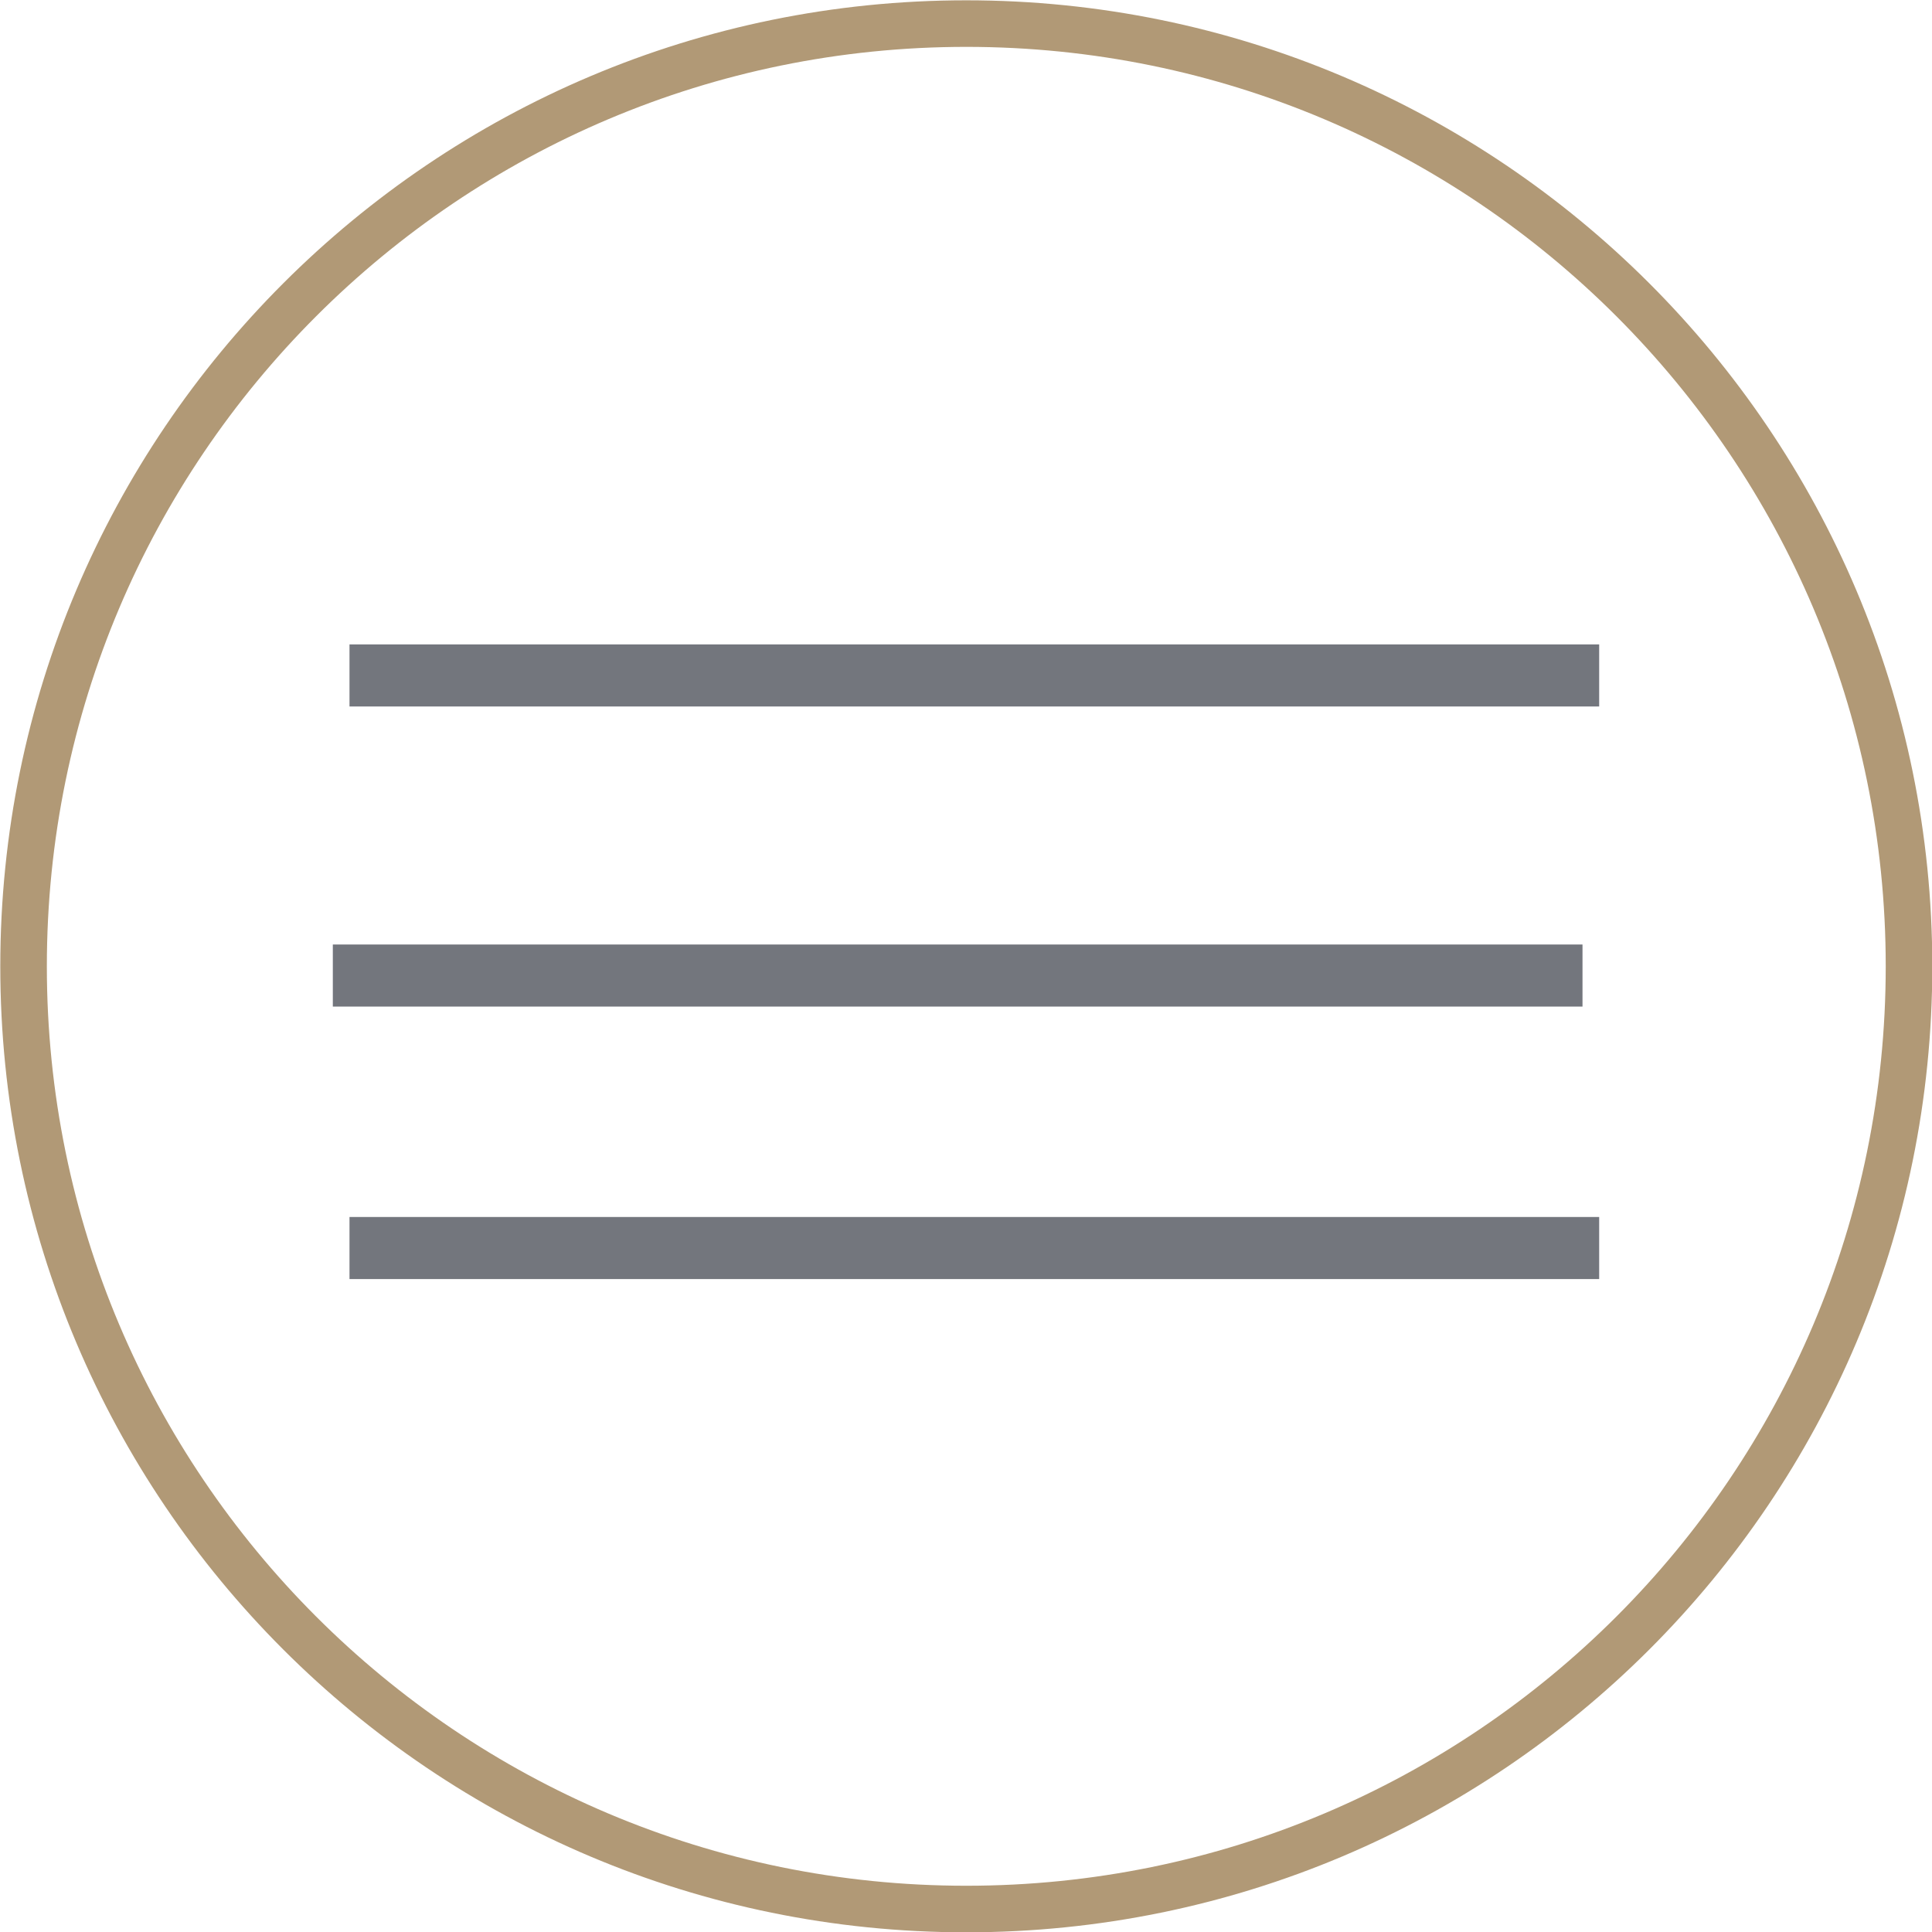 <svg xmlns="http://www.w3.org/2000/svg" fill="none" viewBox="0 0 100 100" height="100" width="100">
<g clip-path="url(#clip0_168_21)">
<path stroke-width="2.41" stroke="#B19976" d="M50.015 98.811C76.971 98.811 98.81 76.972 98.81 50.016C98.81 23.059 76.941 1.221 50.015 1.221C23.088 1.221 1.22 23.059 1.22 50.016C1.22 76.972 23.058 98.811 50.015 98.811Z"></path>
<path stroke-width="3.213" stroke="#73767D" d="M18.09 64.598H82.773"></path>
<path stroke-width="3.213" stroke="#73767D" d="M17.227 50.494H81.91"></path>
<path stroke-width="3.213" stroke="#73767D" d="M18.09 34.961H82.773"></path>
</g>
<defs>
<clipPath id="clip0_168_21">
<rect fill="white" height="100" width="100"></rect>
</clipPath>
</defs>
</svg>
